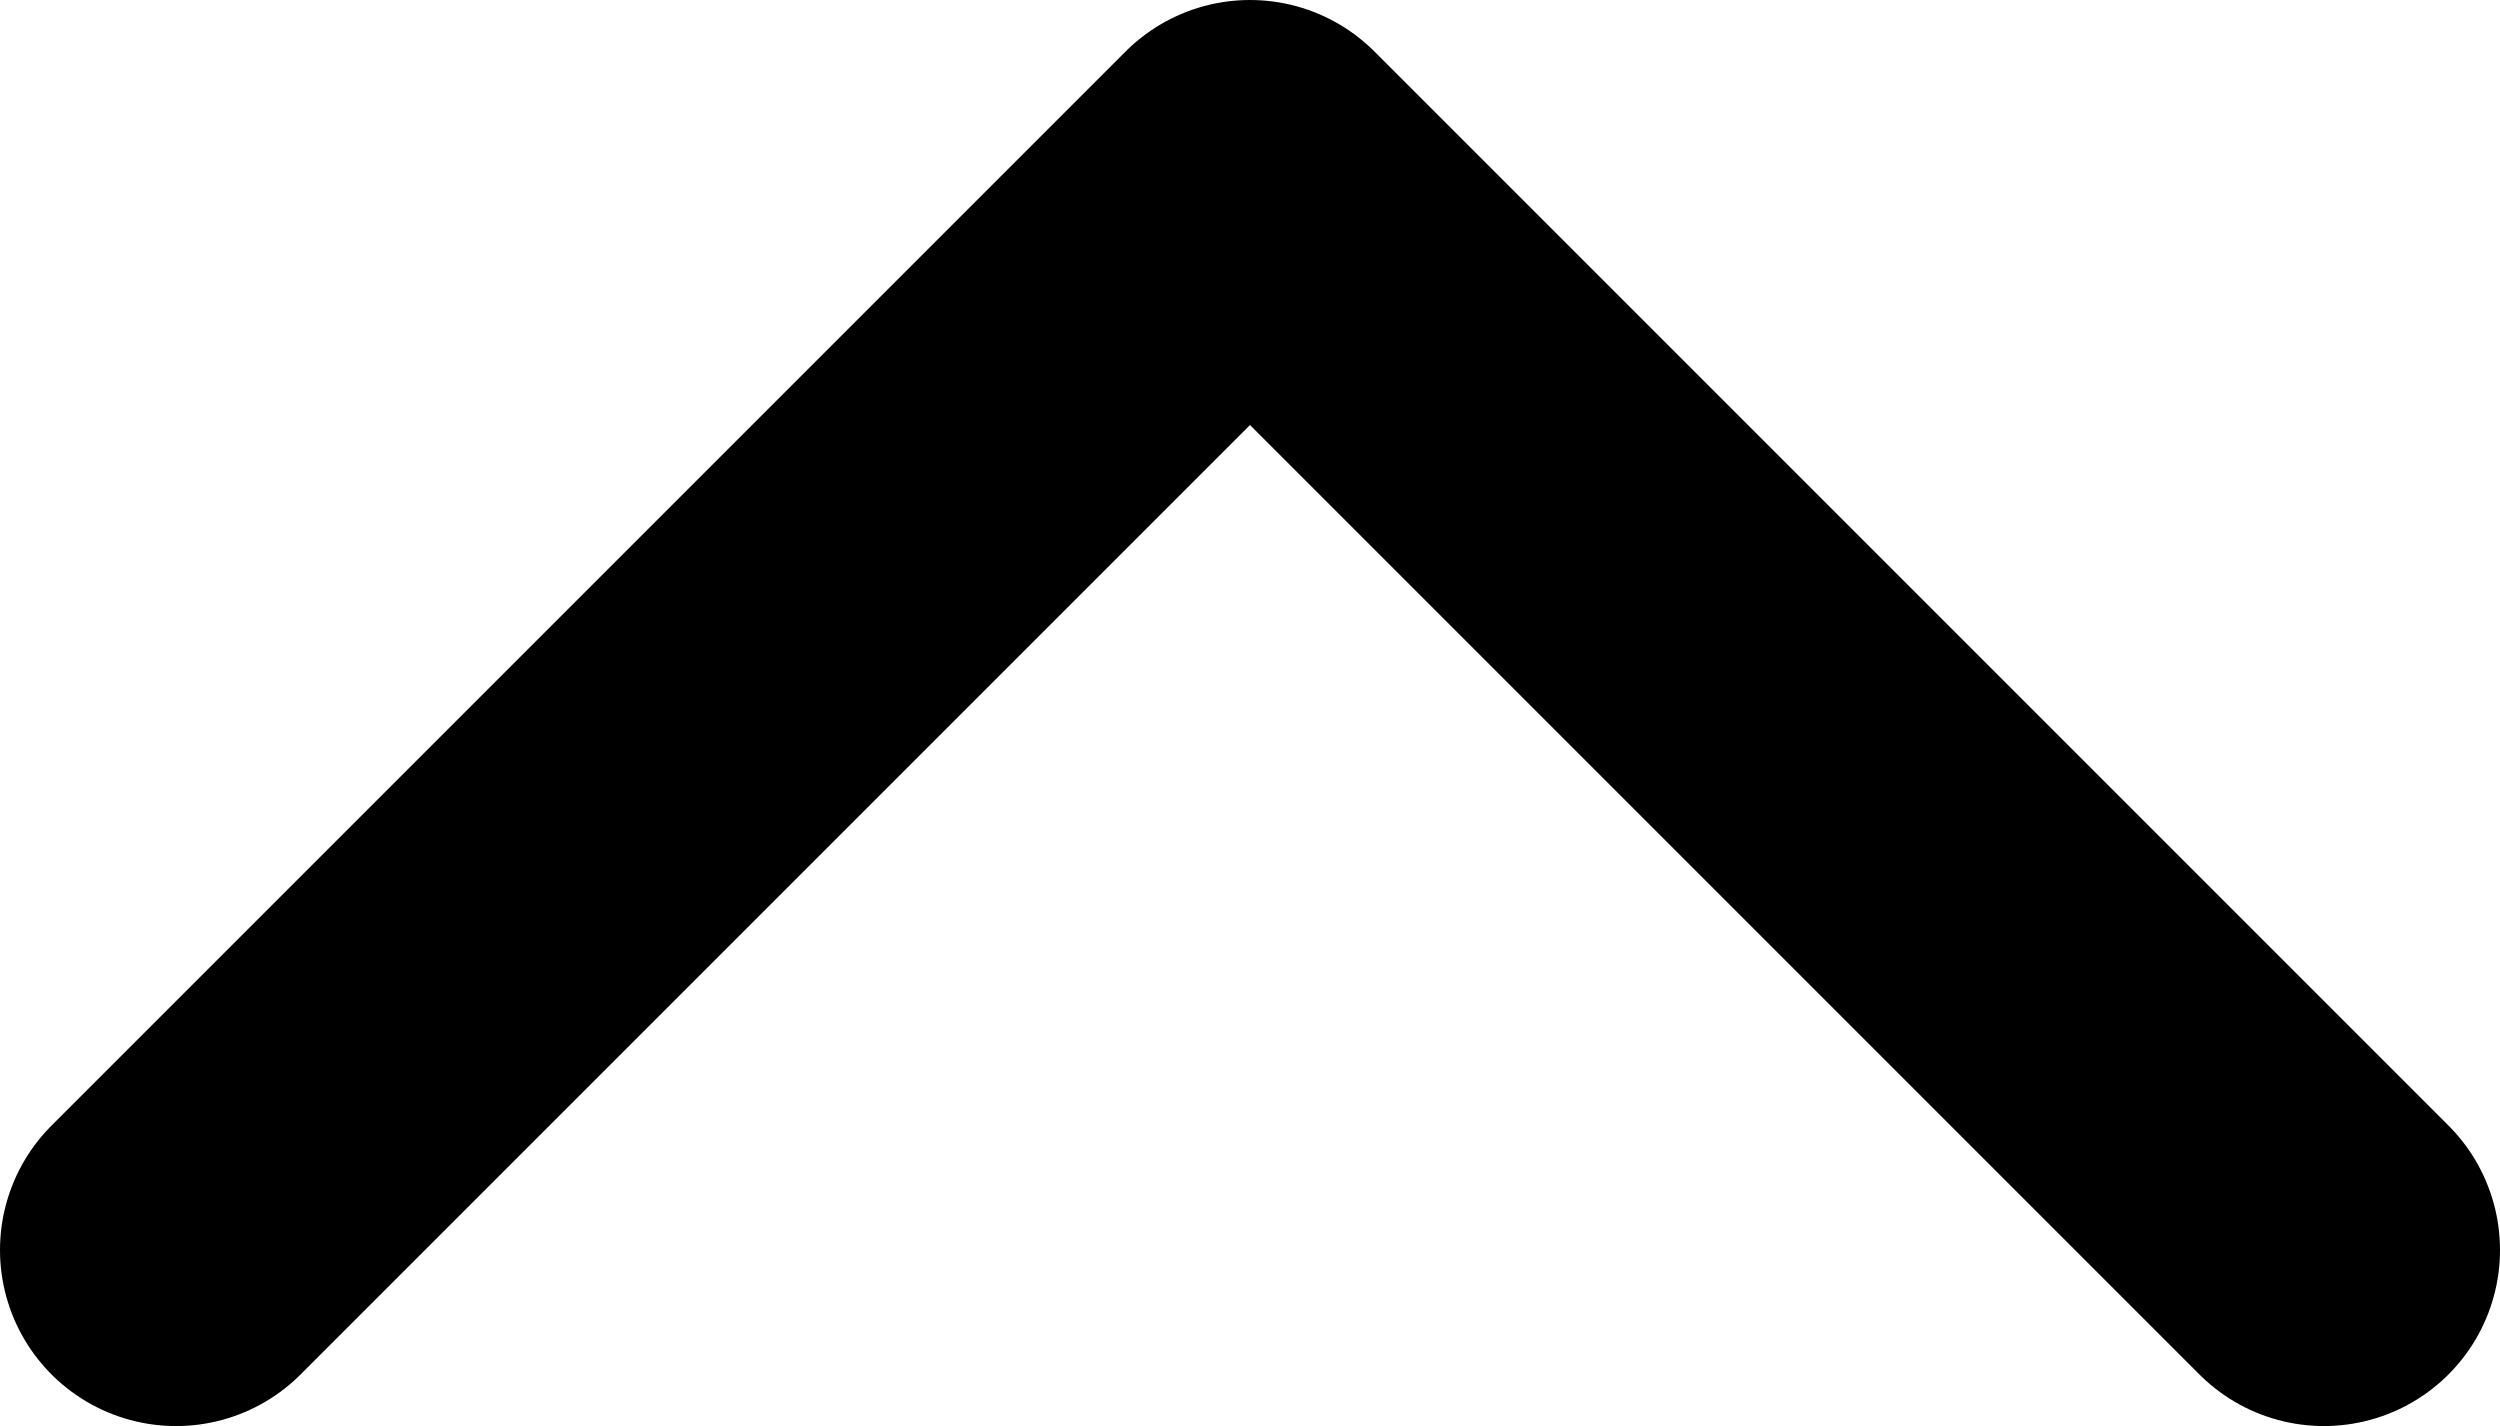 <?xml version="1.0" encoding="utf-8"?>
<!-- Generator: Adobe Illustrator 28.1.0, SVG Export Plug-In . SVG Version: 6.00 Build 0)  -->
<!DOCTYPE svg PUBLIC "-//W3C//DTD SVG 1.1//EN" "http://www.w3.org/Graphics/SVG/1.1/DTD/svg11.dtd">
<svg version="1.1" id="격리_모드" xmlns:x="http://ns.adobe.com/Extensibility/1.0/" xmlns:i="http://ns.adobe.com/AdobeIllustrator/10.0/" xmlns:graph="http://ns.adobe.com/Graphs/1.0/"
	 xmlns="http://www.w3.org/2000/svg" xmlns:xlink="http://www.w3.org/1999/xlink" x="0px" y="0px" width="28.4px" height="16.2px"
	 viewBox="0 0 28.4 16.2" style="enable-background:new 0 0 28.4 16.2;" xml:space="preserve">
<style type="text/css">
	.st0{fill:none;stroke:currentColor;stroke-width:4;stroke-linecap:round;stroke-linejoin:round;stroke-miterlimit:10;}
</style>
<polyline class="st0" points="2,14.2 14.2,2 26.4,14.2 "/>
</svg>
